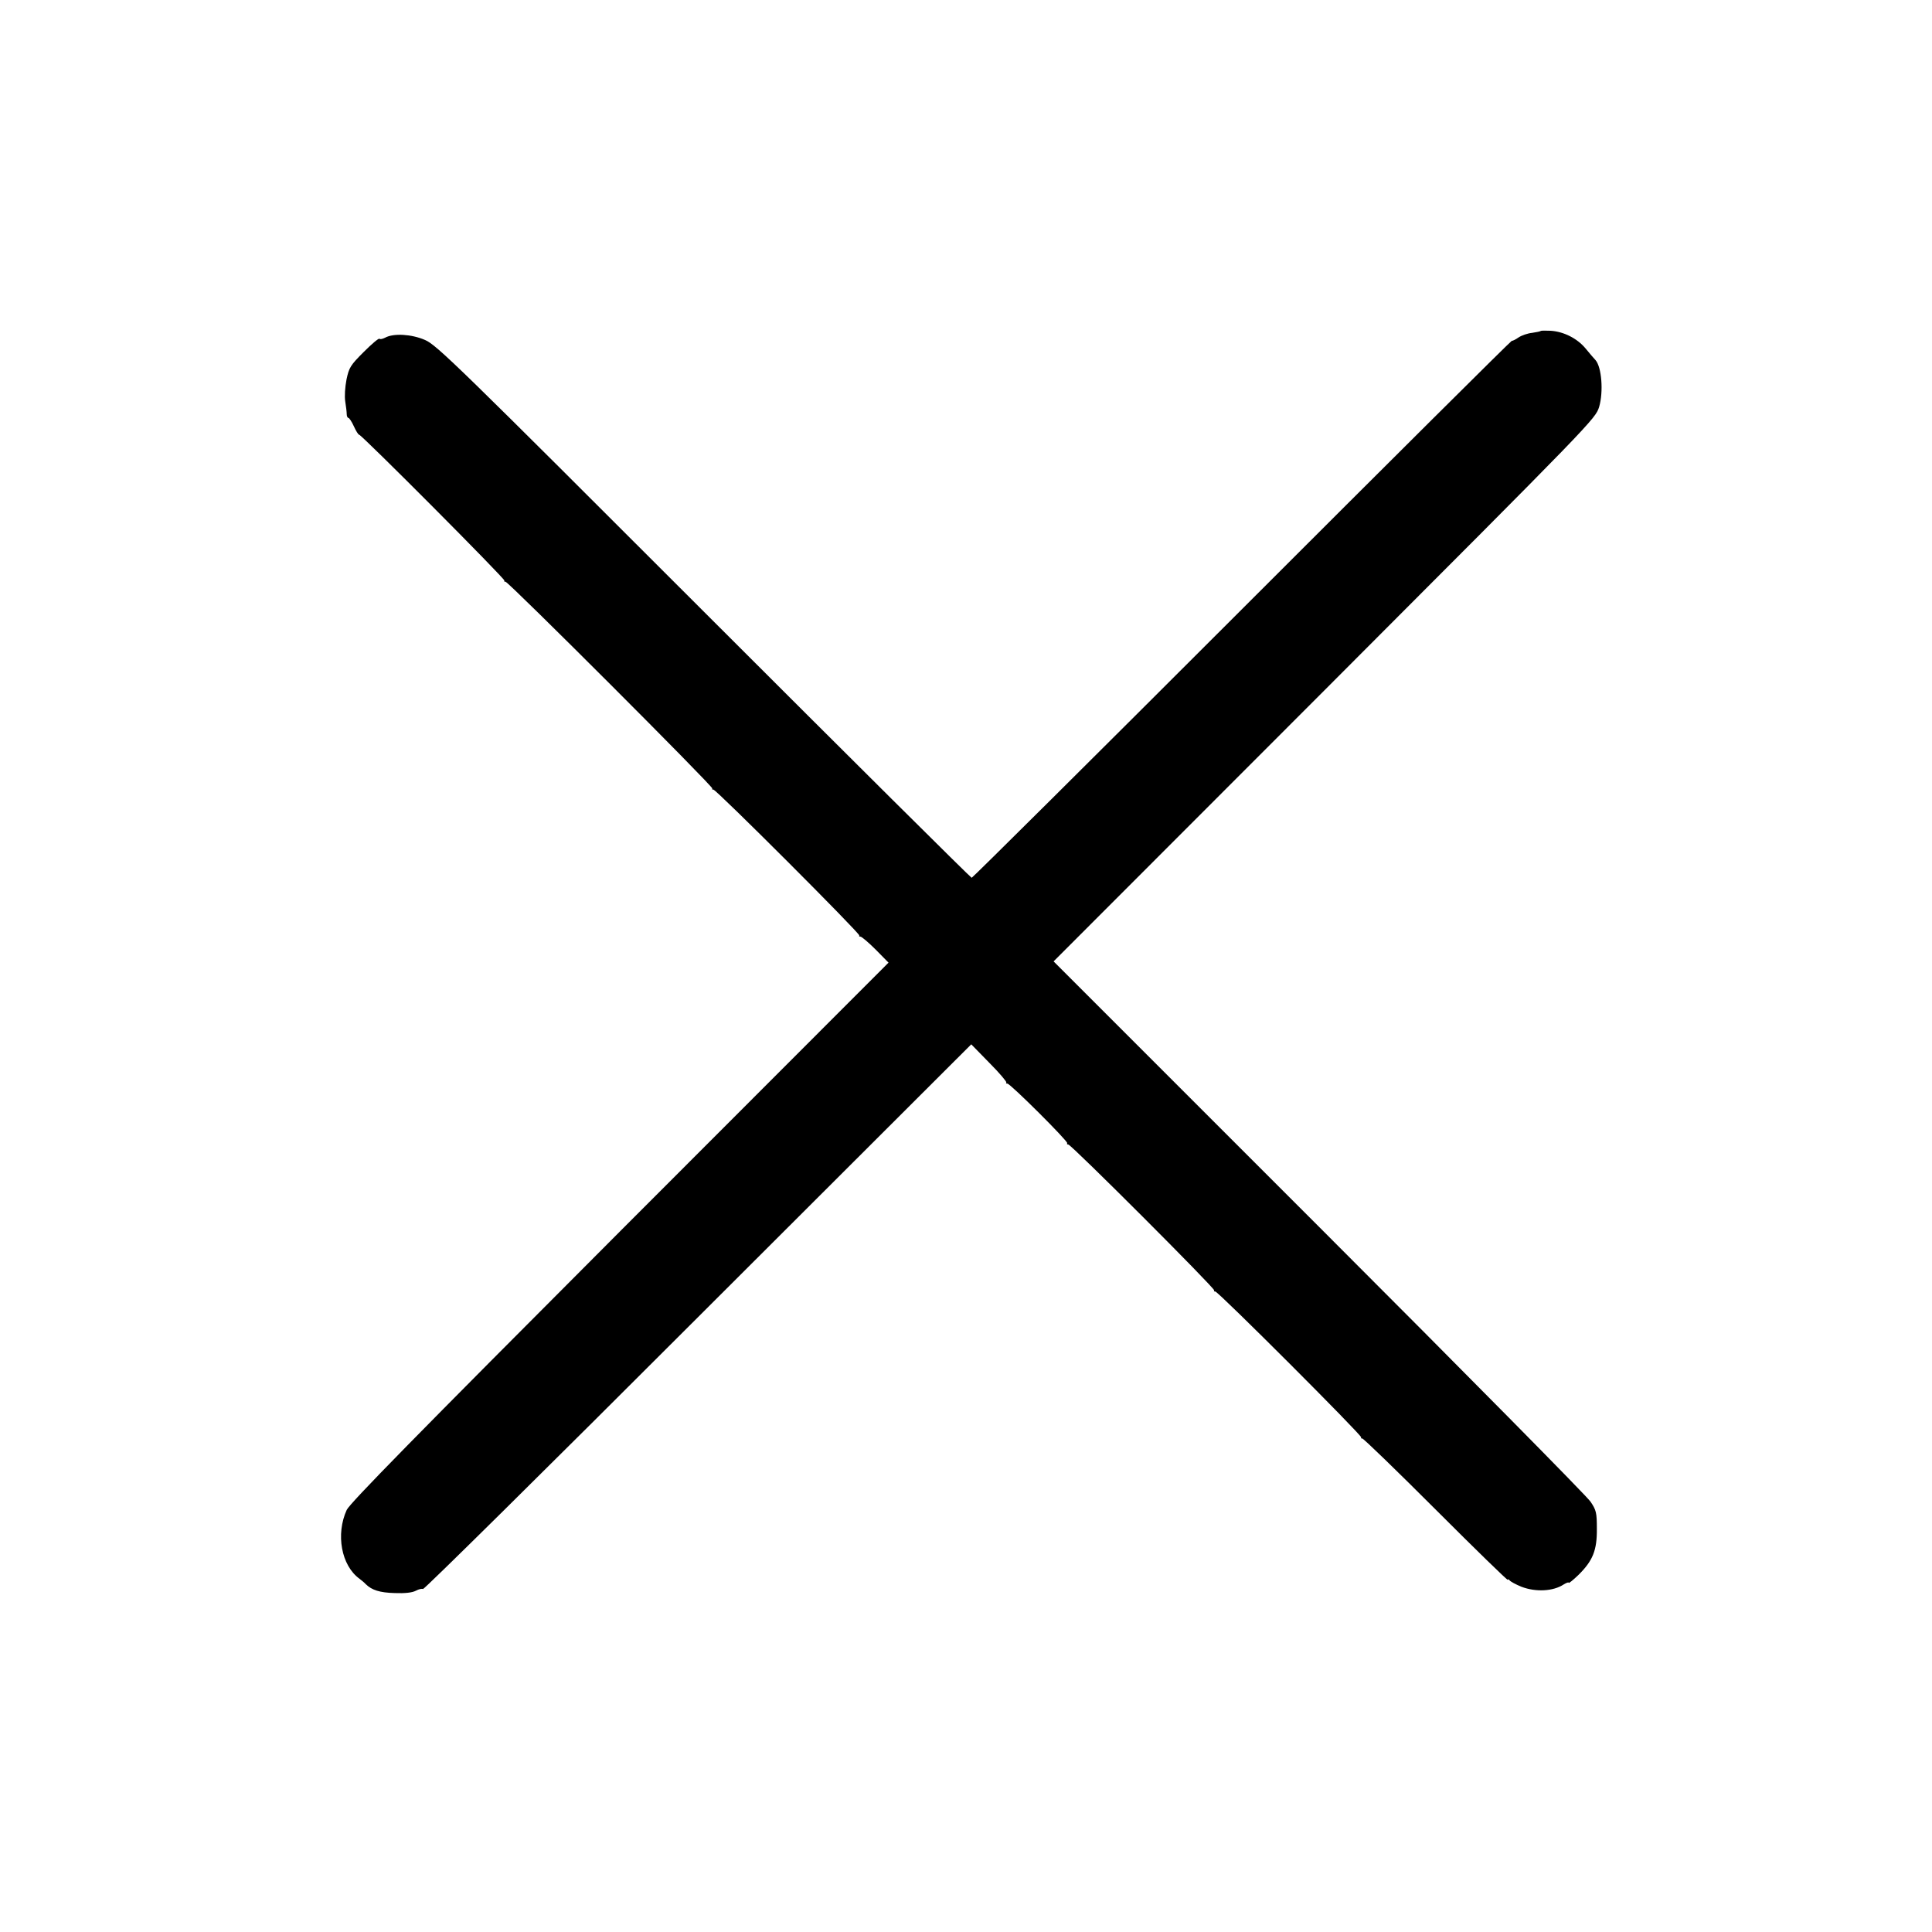 <?xml version="1.0" standalone="no"?>
<!DOCTYPE svg PUBLIC "-//W3C//DTD SVG 20010904//EN"
 "http://www.w3.org/TR/2001/REC-SVG-20010904/DTD/svg10.dtd">
<svg version="1.0" xmlns="http://www.w3.org/2000/svg"
 width="920pt" height="920pt" viewBox="0 0 920 920"
 preserveAspectRatio="xMidYMid meet">

<g transform="translate(0,920) scale(0.1,-0.1)"
fill="#000000" stroke="none">
<path d="M7337 7624 c-2 -2 -20 -6 -41 -9 -21 -2 -50 -12 -65 -22 -14 -10 -29
-17 -32 -16 -3 1 -581 -574 -1285 -1278 -703 -703 -1283 -1279 -1287 -1279 -4
0 -579 571 -1276 1268 -1169 1169 -1272 1270 -1327 1293 -64 28 -150 33 -190
11 -12 -6 -24 -9 -27 -5 -4 3 -37 -25 -75 -63 -63 -63 -70 -74 -82 -131 -7
-37 -10 -80 -6 -105 4 -24 7 -51 7 -60 0 -10 4 -18 8 -18 4 0 16 -18 26 -40
10 -22 21 -40 25 -40 12 0 698 -689 692 -695 -3 -3 -1 -5 5 -5 14 0 992 -978
985 -985 -3 -3 -1 -5 5 -5 14 0 702 -688 695 -695 -3 -3 0 -5 5 -5 6 0 39 -28
73 -62 l61 -62 -1279 -1280 c-983 -985 -1284 -1292 -1301 -1326 -53 -116 -26
-265 61 -328 9 -7 23 -18 30 -26 29 -28 66 -40 137 -42 49 -2 84 2 101 11 15
8 30 11 34 8 4 -4 593 578 1309 1294 l1302 1300 86 -88 c48 -48 84 -91 81 -94
-3 -3 -1 -5 5 -5 14 0 292 -277 285 -284 -3 -3 -1 -6 5 -6 14 0 702 -688 695
-695 -3 -3 -1 -5 5 -5 14 0 702 -688 695 -695 -3 -3 -1 -5 5 -5 6 0 164 -153
352 -341 187 -187 341 -337 341 -332 0 4 4 3 8 -2 4 -6 30 -20 57 -31 68 -26
151 -22 201 11 13 8 24 12 24 8 0 -4 21 13 46 37 69 68 89 118 88 220 0 77 -3
89 -30 129 -16 25 -598 614 -1293 1309 l-1264 1264 1290 1291 c1284 1286 1290
1292 1308 1350 21 72 12 190 -18 223 -7 7 -28 32 -47 55 -40 48 -104 80 -166
84 -24 1 -45 1 -47 -1z"/>
</g>
</svg>
